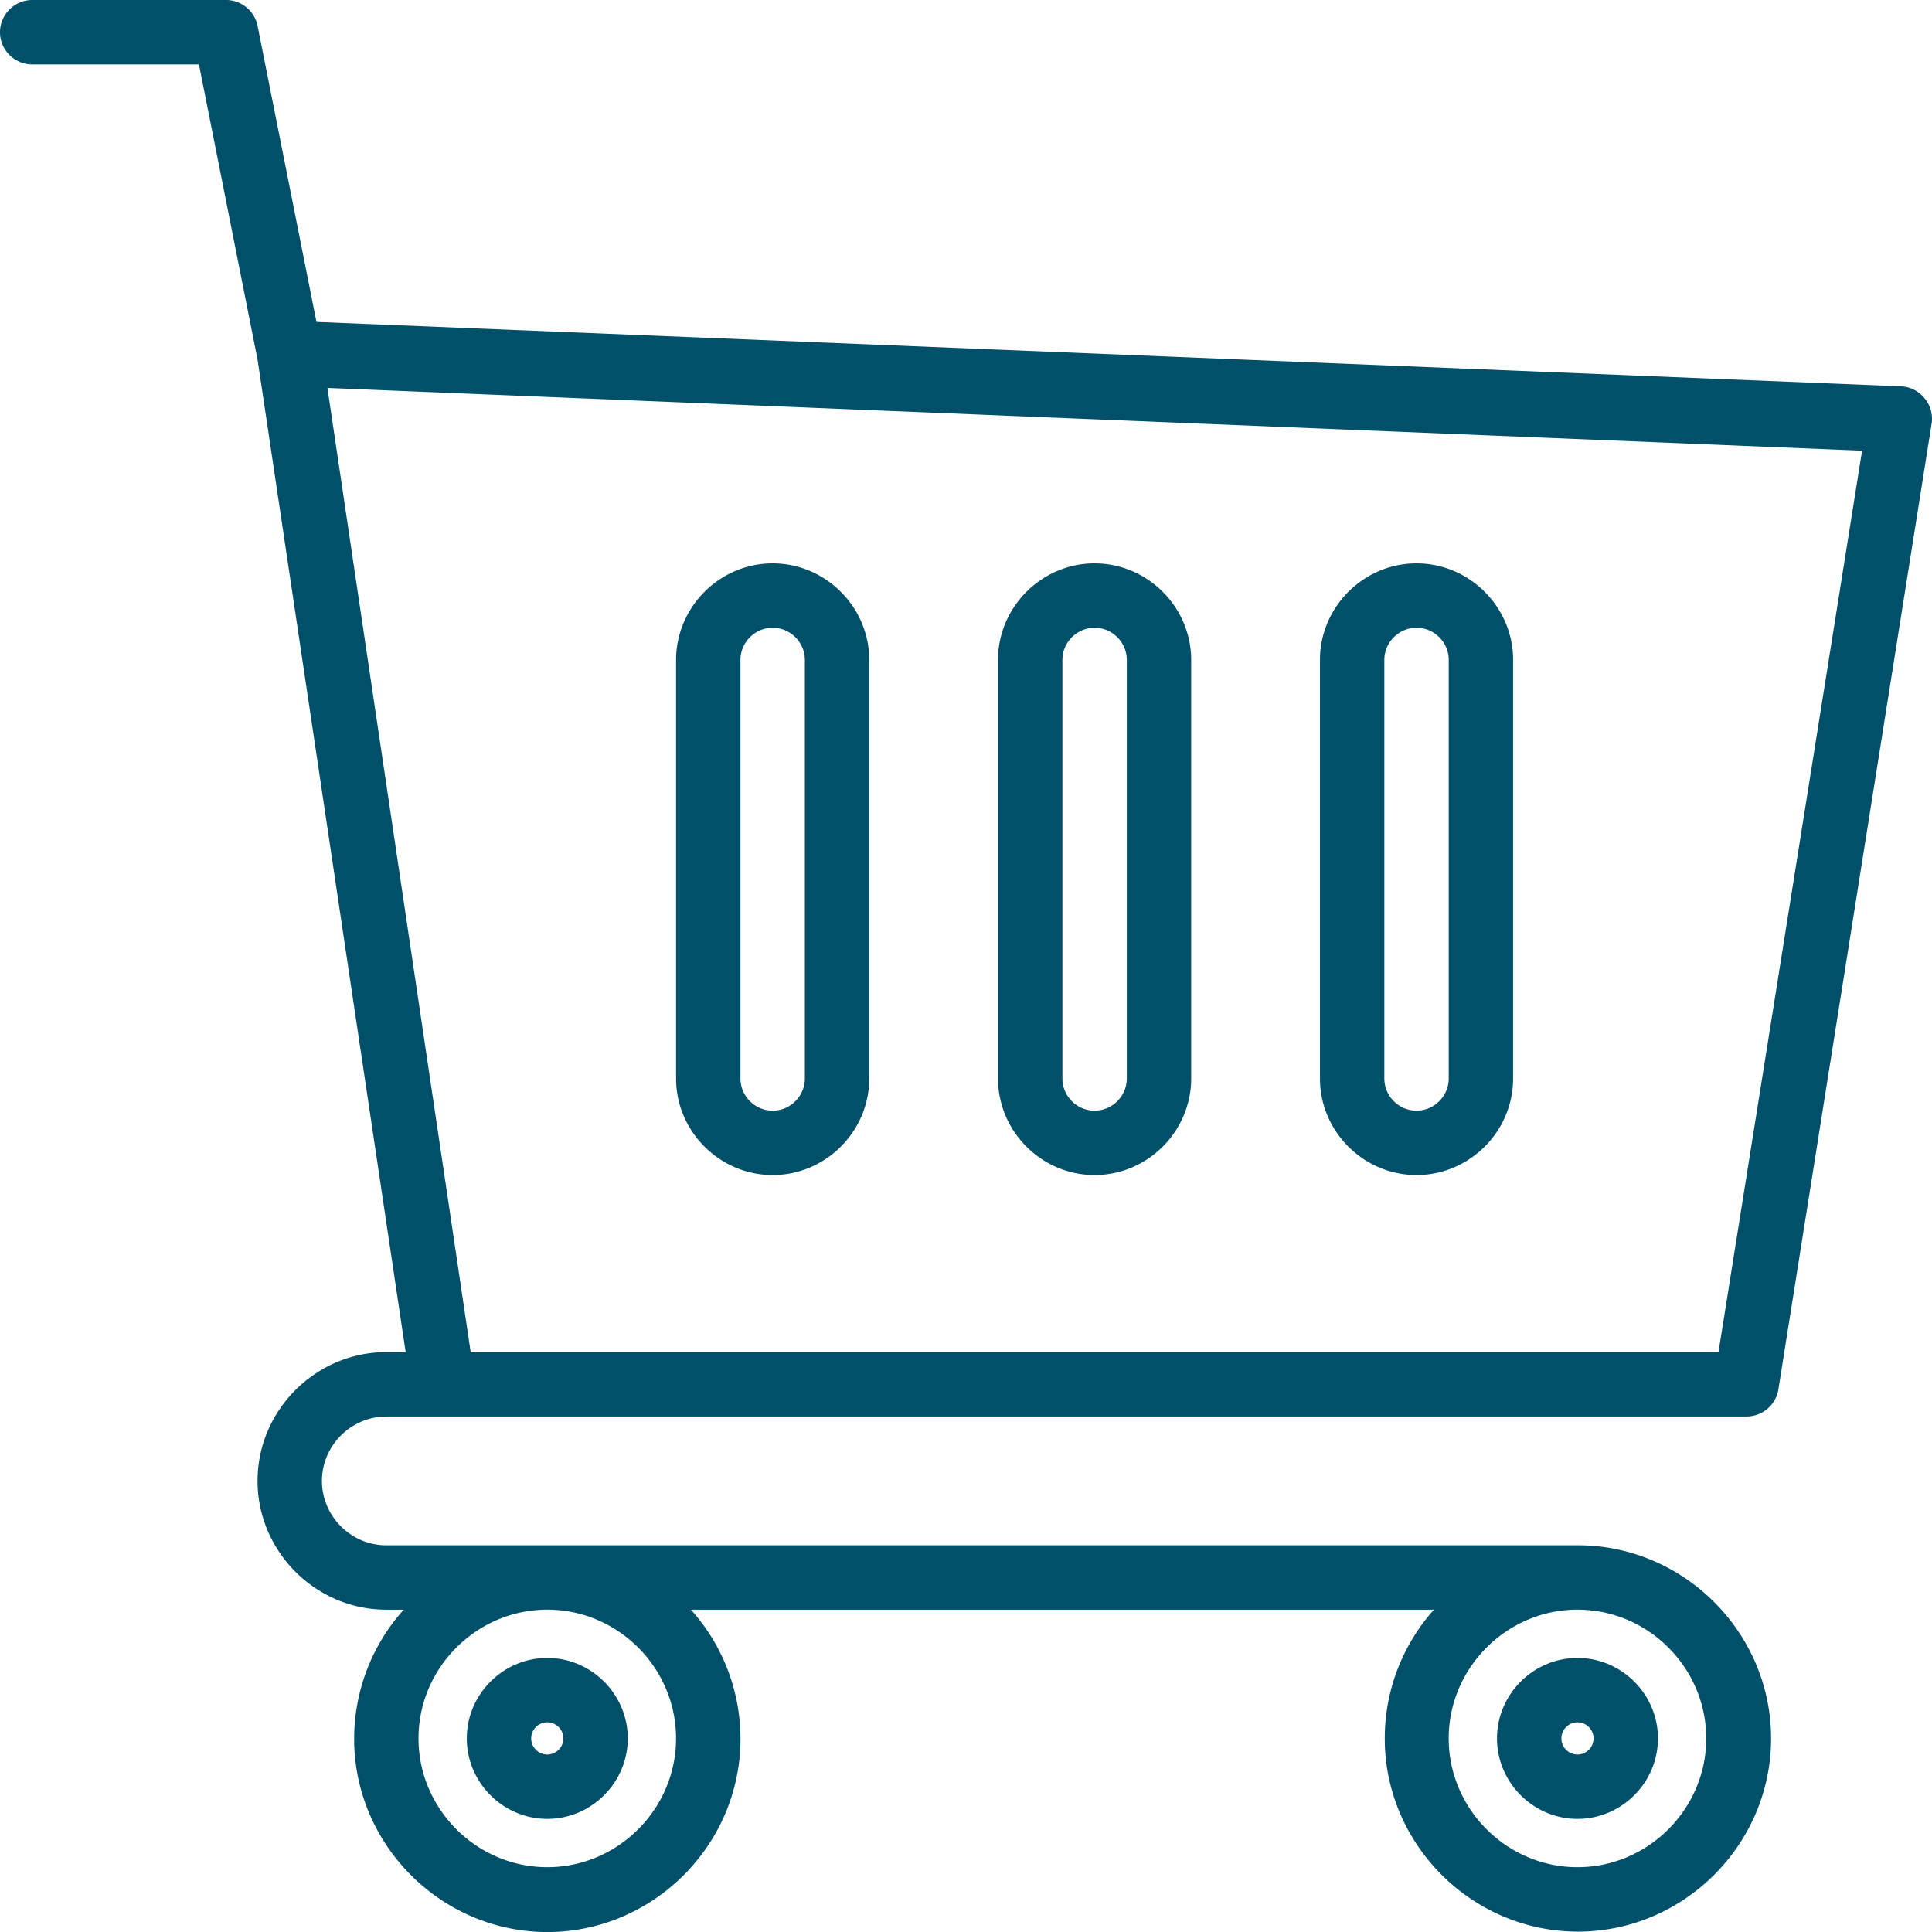 <svg xmlns="http://www.w3.org/2000/svg" width="96" height="96" fill="none"><path fill="#005069" d="M19.196 70.384h67.571c.789.01 1.474-.565 1.6-1.344l7.614-47.989a1.6 1.6 0 0 0-.352-1.264 1.6 1.6 0 0 0-1.248-.592L15.725 15.997 12.798 1.28c-.154-.754-.831-1.295-1.6-1.28H1.6C.722 0 0 .722 0 1.6c0 .877.722 1.6 1.6 1.6h8.286l2.912 14.669 7.359 49.317h-.96c-3.51 0-6.399 2.888-6.399 6.399 0 3.51 2.888 6.399 6.399 6.399h.864a9.6 9.6 0 0 0-2.463 6.42c0 5.265 4.333 9.598 9.598 9.598 5.266 0 9.598-4.333 9.598-9.598a9.6 9.6 0 0 0-2.463-6.42h36.921a9.6 9.6 0 0 0-2.444 6.399c0 5.265 4.333 9.598 9.598 9.598 5.266 0 9.598-4.333 9.598-9.598 0-5.265-4.333-9.598-9.598-9.598H19.196c-1.755 0-3.199-1.444-3.199-3.199 0-1.755 1.444-3.199 3.199-3.199Zm-2.928-51.108 76.258 3.119-7.135 44.79H23.388l-7.119-47.909Zm17.325 67.105c0 3.51-2.888 6.399-6.399 6.399-3.51 0-6.399-2.889-6.399-6.399 0-3.51 2.888-6.399 6.399-6.399 3.51 0 6.399 2.888 6.399 6.399Zm51.19 0c0 3.51-2.888 6.399-6.399 6.399-3.51 0-6.399-2.889-6.399-6.399 0-3.51 2.888-6.399 6.399-6.399 3.51 0 6.399 2.888 6.399 6.399Zm-57.589 3.999c2.194 0 3.999-1.805 3.999-3.999 0-2.194-1.805-3.999-3.999-3.999-2.194 0-3.999 1.805-3.999 3.999 0 2.194 1.805 3.999 3.999 3.999Zm0-4.799c.439 0 .8.361.8.8 0 .439-.361.8-.8.8-.439 0-.8-.361-.8-.8 0-.439.361-.8.8-.8Zm51.19 4.799c2.194 0 3.999-1.805 3.999-3.999 0-2.194-1.805-3.999-3.999-3.999-2.194 0-3.999 1.805-3.999 3.999 0 2.194 1.805 3.999 3.999 3.999Zm0-4.799c.439 0 .8.361.8.8 0 .439-.361.8-.8.8-.439 0-.8-.361-.8-.8 0-.439.361-.8.8-.8ZM54.39 27.994c-2.633 0-4.799 2.166-4.799 4.799v20.795c0 2.633 2.166 4.799 4.799 4.799 2.633 0 4.799-2.166 4.799-4.799V32.793c0-2.633-2.166-4.799-4.799-4.799Zm1.6 25.594c0 .877-.722 1.6-1.6 1.6-.878 0-1.6-.722-1.6-1.6V32.793c0-.878.722-1.6 1.6-1.6.878 0 1.6.722 1.6 1.6v20.795ZM38.393 27.994c-2.633 0-4.799 2.166-4.799 4.799v20.795c0 2.633 2.166 4.799 4.799 4.799 2.633 0 4.799-2.166 4.799-4.799V32.793c0-2.633-2.166-4.799-4.799-4.799Zm1.6 25.594c0 .877-.722 1.6-1.6 1.6-.878 0-1.6-.722-1.6-1.6V32.793c0-.878.722-1.6 1.6-1.6.878 0 1.6.722 1.6 1.6v20.795Zm35.193 0V32.793c0-2.633-2.166-4.799-4.799-4.799-2.633 0-4.799 2.166-4.799 4.799v20.795c0 2.633 2.166 4.799 4.799 4.799 2.633 0 4.799-2.166 4.799-4.799Zm-3.199 0c0 .877-.722 1.6-1.6 1.6-.878 0-1.6-.722-1.6-1.6V32.793c0-.878.722-1.6 1.6-1.6.878 0 1.6.722 1.6 1.6v20.795Z"/></svg>